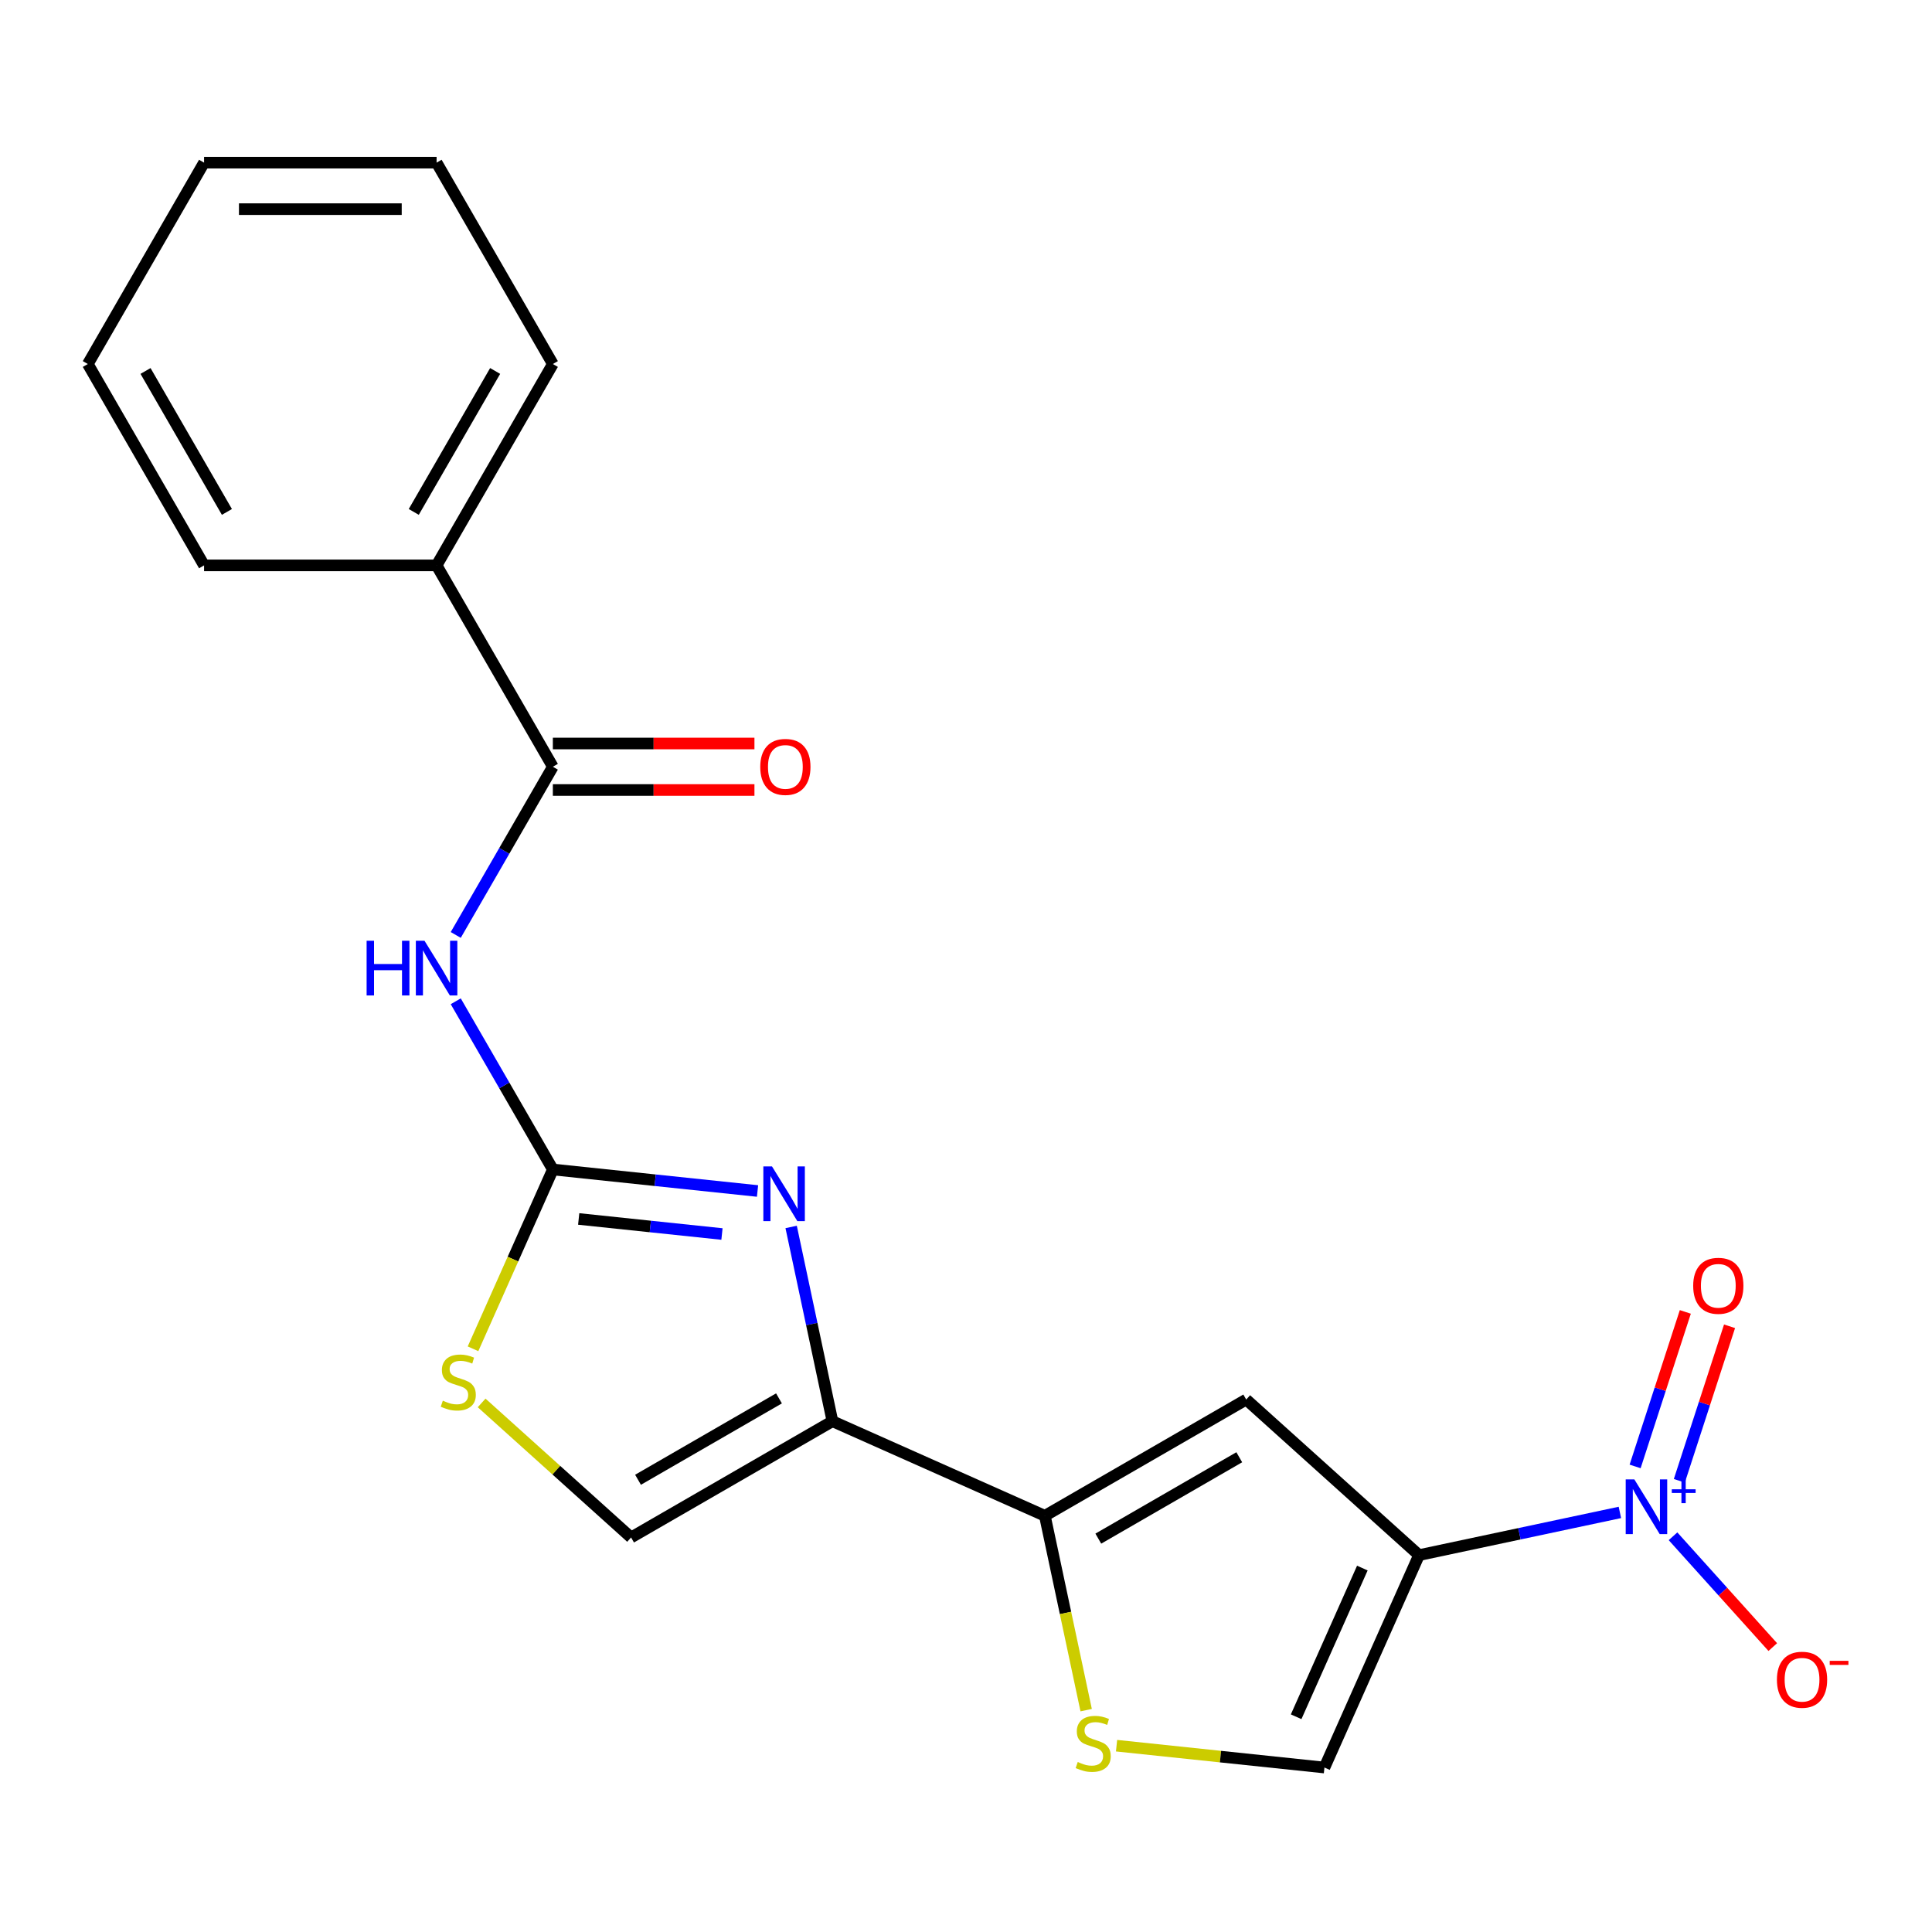 <?xml version='1.0' encoding='iso-8859-1'?>
<svg version='1.1' baseProfile='full'
              xmlns='http://www.w3.org/2000/svg'
                      xmlns:rdkit='http://www.rdkit.org/xml'
                      xmlns:xlink='http://www.w3.org/1999/xlink'
                  xml:space='preserve'
width='1000px' height='1000px' viewBox='0 0 1000 1000'>
<!-- END OF HEADER -->
<rect style='opacity:1.0;fill:#FFFFFF;stroke:none' width='1000' height='1000' x='0' y='0'> </rect>
<path class='bond-0' d='M 734.48,804.928 L 786.466,793.878' style='fill:none;fill-rule:evenodd;stroke:#000000;stroke-width:6px;stroke-linecap:butt;stroke-linejoin:miter;stroke-opacity:1' />
<path class='bond-0' d='M 786.466,793.878 L 838.452,782.828' style='fill:none;fill-rule:evenodd;stroke:#0000FF;stroke-width:6px;stroke-linecap:butt;stroke-linejoin:miter;stroke-opacity:1' />
<path class='bond-4' d='M 734.48,804.928 L 645.042,724.397' style='fill:none;fill-rule:evenodd;stroke:#000000;stroke-width:6px;stroke-linecap:butt;stroke-linejoin:miter;stroke-opacity:1' />
<path class='bond-9' d='M 734.48,804.928 L 685.529,914.874' style='fill:none;fill-rule:evenodd;stroke:#000000;stroke-width:6px;stroke-linecap:butt;stroke-linejoin:miter;stroke-opacity:1' />
<path class='bond-9' d='M 705.149,811.629 L 670.883,888.591' style='fill:none;fill-rule:evenodd;stroke:#000000;stroke-width:6px;stroke-linecap:butt;stroke-linejoin:miter;stroke-opacity:1' />
<path class='bond-12' d='M 865.95,795.175 L 891.771,823.852' style='fill:none;fill-rule:evenodd;stroke:#0000FF;stroke-width:6px;stroke-linecap:butt;stroke-linejoin:miter;stroke-opacity:1' />
<path class='bond-12' d='M 891.771,823.852 L 917.591,852.528' style='fill:none;fill-rule:evenodd;stroke:#FF0000;stroke-width:6px;stroke-linecap:butt;stroke-linejoin:miter;stroke-opacity:1' />
<path class='bond-13' d='M 869.226,766.456 L 882.218,726.469' style='fill:none;fill-rule:evenodd;stroke:#0000FF;stroke-width:6px;stroke-linecap:butt;stroke-linejoin:miter;stroke-opacity:1' />
<path class='bond-13' d='M 882.218,726.469 L 895.211,686.482' style='fill:none;fill-rule:evenodd;stroke:#FF0000;stroke-width:6px;stroke-linecap:butt;stroke-linejoin:miter;stroke-opacity:1' />
<path class='bond-13' d='M 846.334,759.018 L 859.326,719.031' style='fill:none;fill-rule:evenodd;stroke:#0000FF;stroke-width:6px;stroke-linecap:butt;stroke-linejoin:miter;stroke-opacity:1' />
<path class='bond-13' d='M 859.326,719.031 L 872.319,679.043' style='fill:none;fill-rule:evenodd;stroke:#FF0000;stroke-width:6px;stroke-linecap:butt;stroke-linejoin:miter;stroke-opacity:1' />
<path class='bond-1' d='M 286.156,605.321 L 339.127,610.888' style='fill:none;fill-rule:evenodd;stroke:#000000;stroke-width:6px;stroke-linecap:butt;stroke-linejoin:miter;stroke-opacity:1' />
<path class='bond-1' d='M 339.127,610.888 L 392.099,616.456' style='fill:none;fill-rule:evenodd;stroke:#0000FF;stroke-width:6px;stroke-linecap:butt;stroke-linejoin:miter;stroke-opacity:1' />
<path class='bond-1' d='M 299.531,630.929 L 336.611,634.827' style='fill:none;fill-rule:evenodd;stroke:#000000;stroke-width:6px;stroke-linecap:butt;stroke-linejoin:miter;stroke-opacity:1' />
<path class='bond-1' d='M 336.611,634.827 L 373.691,638.724' style='fill:none;fill-rule:evenodd;stroke:#0000FF;stroke-width:6px;stroke-linecap:butt;stroke-linejoin:miter;stroke-opacity:1' />
<path class='bond-6' d='M 286.156,605.321 L 261.025,561.792' style='fill:none;fill-rule:evenodd;stroke:#000000;stroke-width:6px;stroke-linecap:butt;stroke-linejoin:miter;stroke-opacity:1' />
<path class='bond-6' d='M 261.025,561.792 L 235.893,518.263' style='fill:none;fill-rule:evenodd;stroke:#0000FF;stroke-width:6px;stroke-linecap:butt;stroke-linejoin:miter;stroke-opacity:1' />
<path class='bond-22' d='M 286.156,605.321 L 265.494,651.729' style='fill:none;fill-rule:evenodd;stroke:#000000;stroke-width:6px;stroke-linecap:butt;stroke-linejoin:miter;stroke-opacity:1' />
<path class='bond-22' d='M 265.494,651.729 L 244.831,698.138' style='fill:none;fill-rule:evenodd;stroke:#CCCC00;stroke-width:6px;stroke-linecap:butt;stroke-linejoin:miter;stroke-opacity:1' />
<path class='bond-2' d='M 409.497,635.07 L 420.183,685.346' style='fill:none;fill-rule:evenodd;stroke:#0000FF;stroke-width:6px;stroke-linecap:butt;stroke-linejoin:miter;stroke-opacity:1' />
<path class='bond-2' d='M 420.183,685.346 L 430.87,735.622' style='fill:none;fill-rule:evenodd;stroke:#000000;stroke-width:6px;stroke-linecap:butt;stroke-linejoin:miter;stroke-opacity:1' />
<path class='bond-3' d='M 430.87,735.622 L 540.816,784.573' style='fill:none;fill-rule:evenodd;stroke:#000000;stroke-width:6px;stroke-linecap:butt;stroke-linejoin:miter;stroke-opacity:1' />
<path class='bond-11' d='M 430.87,735.622 L 326.643,795.797' style='fill:none;fill-rule:evenodd;stroke:#000000;stroke-width:6px;stroke-linecap:butt;stroke-linejoin:miter;stroke-opacity:1' />
<path class='bond-11' d='M 403.201,723.803 L 330.242,765.925' style='fill:none;fill-rule:evenodd;stroke:#000000;stroke-width:6px;stroke-linecap:butt;stroke-linejoin:miter;stroke-opacity:1' />
<path class='bond-5' d='M 645.042,724.397 L 540.816,784.573' style='fill:none;fill-rule:evenodd;stroke:#000000;stroke-width:6px;stroke-linecap:butt;stroke-linejoin:miter;stroke-opacity:1' />
<path class='bond-5' d='M 641.443,754.269 L 568.485,796.392' style='fill:none;fill-rule:evenodd;stroke:#000000;stroke-width:6px;stroke-linecap:butt;stroke-linejoin:miter;stroke-opacity:1' />
<path class='bond-21' d='M 540.816,784.573 L 551.506,834.869' style='fill:none;fill-rule:evenodd;stroke:#000000;stroke-width:6px;stroke-linecap:butt;stroke-linejoin:miter;stroke-opacity:1' />
<path class='bond-21' d='M 551.506,834.869 L 562.197,885.165' style='fill:none;fill-rule:evenodd;stroke:#CCCC00;stroke-width:6px;stroke-linecap:butt;stroke-linejoin:miter;stroke-opacity:1' />
<path class='bond-8' d='M 235.893,483.925 L 261.025,440.396' style='fill:none;fill-rule:evenodd;stroke:#0000FF;stroke-width:6px;stroke-linecap:butt;stroke-linejoin:miter;stroke-opacity:1' />
<path class='bond-8' d='M 261.025,440.396 L 286.156,396.867' style='fill:none;fill-rule:evenodd;stroke:#000000;stroke-width:6px;stroke-linecap:butt;stroke-linejoin:miter;stroke-opacity:1' />
<path class='bond-7' d='M 577.927,903.564 L 631.728,909.219' style='fill:none;fill-rule:evenodd;stroke:#CCCC00;stroke-width:6px;stroke-linecap:butt;stroke-linejoin:miter;stroke-opacity:1' />
<path class='bond-7' d='M 631.728,909.219 L 685.529,914.874' style='fill:none;fill-rule:evenodd;stroke:#000000;stroke-width:6px;stroke-linecap:butt;stroke-linejoin:miter;stroke-opacity:1' />
<path class='bond-14' d='M 286.156,408.902 L 338.327,408.902' style='fill:none;fill-rule:evenodd;stroke:#000000;stroke-width:6px;stroke-linecap:butt;stroke-linejoin:miter;stroke-opacity:1' />
<path class='bond-14' d='M 338.327,408.902 L 390.498,408.902' style='fill:none;fill-rule:evenodd;stroke:#FF0000;stroke-width:6px;stroke-linecap:butt;stroke-linejoin:miter;stroke-opacity:1' />
<path class='bond-14' d='M 286.156,384.832 L 338.327,384.832' style='fill:none;fill-rule:evenodd;stroke:#000000;stroke-width:6px;stroke-linecap:butt;stroke-linejoin:miter;stroke-opacity:1' />
<path class='bond-14' d='M 338.327,384.832 L 390.498,384.832' style='fill:none;fill-rule:evenodd;stroke:#FF0000;stroke-width:6px;stroke-linecap:butt;stroke-linejoin:miter;stroke-opacity:1' />
<path class='bond-15' d='M 286.156,396.867 L 225.981,292.64' style='fill:none;fill-rule:evenodd;stroke:#000000;stroke-width:6px;stroke-linecap:butt;stroke-linejoin:miter;stroke-opacity:1' />
<path class='bond-10' d='M 249.294,726.151 L 287.968,760.974' style='fill:none;fill-rule:evenodd;stroke:#CCCC00;stroke-width:6px;stroke-linecap:butt;stroke-linejoin:miter;stroke-opacity:1' />
<path class='bond-10' d='M 287.968,760.974 L 326.643,795.797' style='fill:none;fill-rule:evenodd;stroke:#000000;stroke-width:6px;stroke-linecap:butt;stroke-linejoin:miter;stroke-opacity:1' />
<path class='bond-16' d='M 225.981,292.64 L 286.156,188.414' style='fill:none;fill-rule:evenodd;stroke:#000000;stroke-width:6px;stroke-linecap:butt;stroke-linejoin:miter;stroke-opacity:1' />
<path class='bond-16' d='M 214.162,264.971 L 256.284,192.013' style='fill:none;fill-rule:evenodd;stroke:#000000;stroke-width:6px;stroke-linecap:butt;stroke-linejoin:miter;stroke-opacity:1' />
<path class='bond-17' d='M 225.981,292.64 L 105.63,292.64' style='fill:none;fill-rule:evenodd;stroke:#000000;stroke-width:6px;stroke-linecap:butt;stroke-linejoin:miter;stroke-opacity:1' />
<path class='bond-18' d='M 286.156,188.414 L 225.981,84.187' style='fill:none;fill-rule:evenodd;stroke:#000000;stroke-width:6px;stroke-linecap:butt;stroke-linejoin:miter;stroke-opacity:1' />
<path class='bond-19' d='M 105.63,292.64 L 45.455,188.414' style='fill:none;fill-rule:evenodd;stroke:#000000;stroke-width:6px;stroke-linecap:butt;stroke-linejoin:miter;stroke-opacity:1' />
<path class='bond-19' d='M 117.449,264.971 L 75.326,192.013' style='fill:none;fill-rule:evenodd;stroke:#000000;stroke-width:6px;stroke-linecap:butt;stroke-linejoin:miter;stroke-opacity:1' />
<path class='bond-23' d='M 225.981,84.187 L 105.63,84.187' style='fill:none;fill-rule:evenodd;stroke:#000000;stroke-width:6px;stroke-linecap:butt;stroke-linejoin:miter;stroke-opacity:1' />
<path class='bond-23' d='M 207.928,108.257 L 123.683,108.257' style='fill:none;fill-rule:evenodd;stroke:#000000;stroke-width:6px;stroke-linecap:butt;stroke-linejoin:miter;stroke-opacity:1' />
<path class='bond-20' d='M 45.455,188.414 L 105.63,84.187' style='fill:none;fill-rule:evenodd;stroke:#000000;stroke-width:6px;stroke-linecap:butt;stroke-linejoin:miter;stroke-opacity:1' />
<path  class='atom-1' d='M 845.941 765.745
L 855.221 780.745
Q 856.141 782.225, 857.621 784.905
Q 859.101 787.585, 859.181 787.745
L 859.181 765.745
L 862.941 765.745
L 862.941 794.065
L 859.061 794.065
L 849.101 777.665
Q 847.941 775.745, 846.701 773.545
Q 845.501 771.345, 845.141 770.665
L 845.141 794.065
L 841.461 794.065
L 841.461 765.745
L 845.941 765.745
' fill='#0000FF'/>
<path  class='atom-1' d='M 865.317 770.85
L 870.307 770.85
L 870.307 765.597
L 872.524 765.597
L 872.524 770.85
L 877.646 770.85
L 877.646 772.751
L 872.524 772.751
L 872.524 778.031
L 870.307 778.031
L 870.307 772.751
L 865.317 772.751
L 865.317 770.85
' fill='#0000FF'/>
<path  class='atom-3' d='M 399.587 603.741
L 408.867 618.741
Q 409.787 620.221, 411.267 622.901
Q 412.747 625.581, 412.827 625.741
L 412.827 603.741
L 416.587 603.741
L 416.587 632.061
L 412.707 632.061
L 402.747 615.661
Q 401.587 613.741, 400.347 611.541
Q 399.147 609.341, 398.787 608.661
L 398.787 632.061
L 395.107 632.061
L 395.107 603.741
L 399.587 603.741
' fill='#0000FF'/>
<path  class='atom-7' d='M 189.761 486.934
L 193.601 486.934
L 193.601 498.974
L 208.081 498.974
L 208.081 486.934
L 211.921 486.934
L 211.921 515.254
L 208.081 515.254
L 208.081 502.174
L 193.601 502.174
L 193.601 515.254
L 189.761 515.254
L 189.761 486.934
' fill='#0000FF'/>
<path  class='atom-7' d='M 219.721 486.934
L 229.001 501.934
Q 229.921 503.414, 231.401 506.094
Q 232.881 508.774, 232.961 508.934
L 232.961 486.934
L 236.721 486.934
L 236.721 515.254
L 232.841 515.254
L 222.881 498.854
Q 221.721 496.934, 220.481 494.734
Q 219.281 492.534, 218.921 491.854
L 218.921 515.254
L 215.241 515.254
L 215.241 486.934
L 219.721 486.934
' fill='#0000FF'/>
<path  class='atom-8' d='M 557.838 912.013
Q 558.158 912.133, 559.478 912.693
Q 560.798 913.253, 562.238 913.613
Q 563.718 913.933, 565.158 913.933
Q 567.838 913.933, 569.398 912.653
Q 570.958 911.333, 570.958 909.053
Q 570.958 907.493, 570.158 906.533
Q 569.398 905.573, 568.198 905.053
Q 566.998 904.533, 564.998 903.933
Q 562.478 903.173, 560.958 902.453
Q 559.478 901.733, 558.398 900.213
Q 557.358 898.693, 557.358 896.133
Q 557.358 892.573, 559.758 890.373
Q 562.198 888.173, 566.998 888.173
Q 570.278 888.173, 573.998 889.733
L 573.078 892.813
Q 569.678 891.413, 567.118 891.413
Q 564.358 891.413, 562.838 892.573
Q 561.318 893.693, 561.358 895.653
Q 561.358 897.173, 562.118 898.093
Q 562.918 899.013, 564.038 899.533
Q 565.198 900.053, 567.118 900.653
Q 569.678 901.453, 571.198 902.253
Q 572.718 903.053, 573.798 904.693
Q 574.918 906.293, 574.918 909.053
Q 574.918 912.973, 572.278 915.093
Q 569.678 917.173, 565.318 917.173
Q 562.798 917.173, 560.878 916.613
Q 558.998 916.093, 556.758 915.173
L 557.838 912.013
' fill='#CCCC00'/>
<path  class='atom-11' d='M 229.205 724.987
Q 229.525 725.107, 230.845 725.667
Q 232.165 726.227, 233.605 726.587
Q 235.085 726.907, 236.525 726.907
Q 239.205 726.907, 240.765 725.627
Q 242.325 724.307, 242.325 722.027
Q 242.325 720.467, 241.525 719.507
Q 240.765 718.547, 239.565 718.027
Q 238.365 717.507, 236.365 716.907
Q 233.845 716.147, 232.325 715.427
Q 230.845 714.707, 229.765 713.187
Q 228.725 711.667, 228.725 709.107
Q 228.725 705.547, 231.125 703.347
Q 233.565 701.147, 238.365 701.147
Q 241.645 701.147, 245.365 702.707
L 244.445 705.787
Q 241.045 704.387, 238.485 704.387
Q 235.725 704.387, 234.205 705.547
Q 232.685 706.667, 232.725 708.627
Q 232.725 710.147, 233.485 711.067
Q 234.285 711.987, 235.405 712.507
Q 236.565 713.027, 238.485 713.627
Q 241.045 714.427, 242.565 715.227
Q 244.085 716.027, 245.165 717.667
Q 246.285 719.267, 246.285 722.027
Q 246.285 725.947, 243.645 728.067
Q 241.045 730.147, 236.685 730.147
Q 234.165 730.147, 232.245 729.587
Q 230.365 729.067, 228.125 728.147
L 229.205 724.987
' fill='#CCCC00'/>
<path  class='atom-13' d='M 919.732 869.423
Q 919.732 862.623, 923.092 858.823
Q 926.452 855.023, 932.732 855.023
Q 939.012 855.023, 942.372 858.823
Q 945.732 862.623, 945.732 869.423
Q 945.732 876.303, 942.332 880.223
Q 938.932 884.103, 932.732 884.103
Q 926.492 884.103, 923.092 880.223
Q 919.732 876.343, 919.732 869.423
M 932.732 880.903
Q 937.052 880.903, 939.372 878.023
Q 941.732 875.103, 941.732 869.423
Q 941.732 863.863, 939.372 861.063
Q 937.052 858.223, 932.732 858.223
Q 928.412 858.223, 926.052 861.023
Q 923.732 863.823, 923.732 869.423
Q 923.732 875.143, 926.052 878.023
Q 928.412 880.903, 932.732 880.903
' fill='#FF0000'/>
<path  class='atom-13' d='M 947.052 859.646
L 956.74 859.646
L 956.74 861.758
L 947.052 861.758
L 947.052 859.646
' fill='#FF0000'/>
<path  class='atom-14' d='M 876.392 665.525
Q 876.392 658.725, 879.752 654.925
Q 883.112 651.125, 889.392 651.125
Q 895.672 651.125, 899.032 654.925
Q 902.392 658.725, 902.392 665.525
Q 902.392 672.405, 898.992 676.325
Q 895.592 680.205, 889.392 680.205
Q 883.152 680.205, 879.752 676.325
Q 876.392 672.445, 876.392 665.525
M 889.392 677.005
Q 893.712 677.005, 896.032 674.125
Q 898.392 671.205, 898.392 665.525
Q 898.392 659.965, 896.032 657.165
Q 893.712 654.325, 889.392 654.325
Q 885.072 654.325, 882.712 657.125
Q 880.392 659.925, 880.392 665.525
Q 880.392 671.245, 882.712 674.125
Q 885.072 677.005, 889.392 677.005
' fill='#FF0000'/>
<path  class='atom-15' d='M 393.507 396.947
Q 393.507 390.147, 396.867 386.347
Q 400.227 382.547, 406.507 382.547
Q 412.787 382.547, 416.147 386.347
Q 419.507 390.147, 419.507 396.947
Q 419.507 403.827, 416.107 407.747
Q 412.707 411.627, 406.507 411.627
Q 400.267 411.627, 396.867 407.747
Q 393.507 403.867, 393.507 396.947
M 406.507 408.427
Q 410.827 408.427, 413.147 405.547
Q 415.507 402.627, 415.507 396.947
Q 415.507 391.387, 413.147 388.587
Q 410.827 385.747, 406.507 385.747
Q 402.187 385.747, 399.827 388.547
Q 397.507 391.347, 397.507 396.947
Q 397.507 402.667, 399.827 405.547
Q 402.187 408.427, 406.507 408.427
' fill='#FF0000'/>
</svg>
